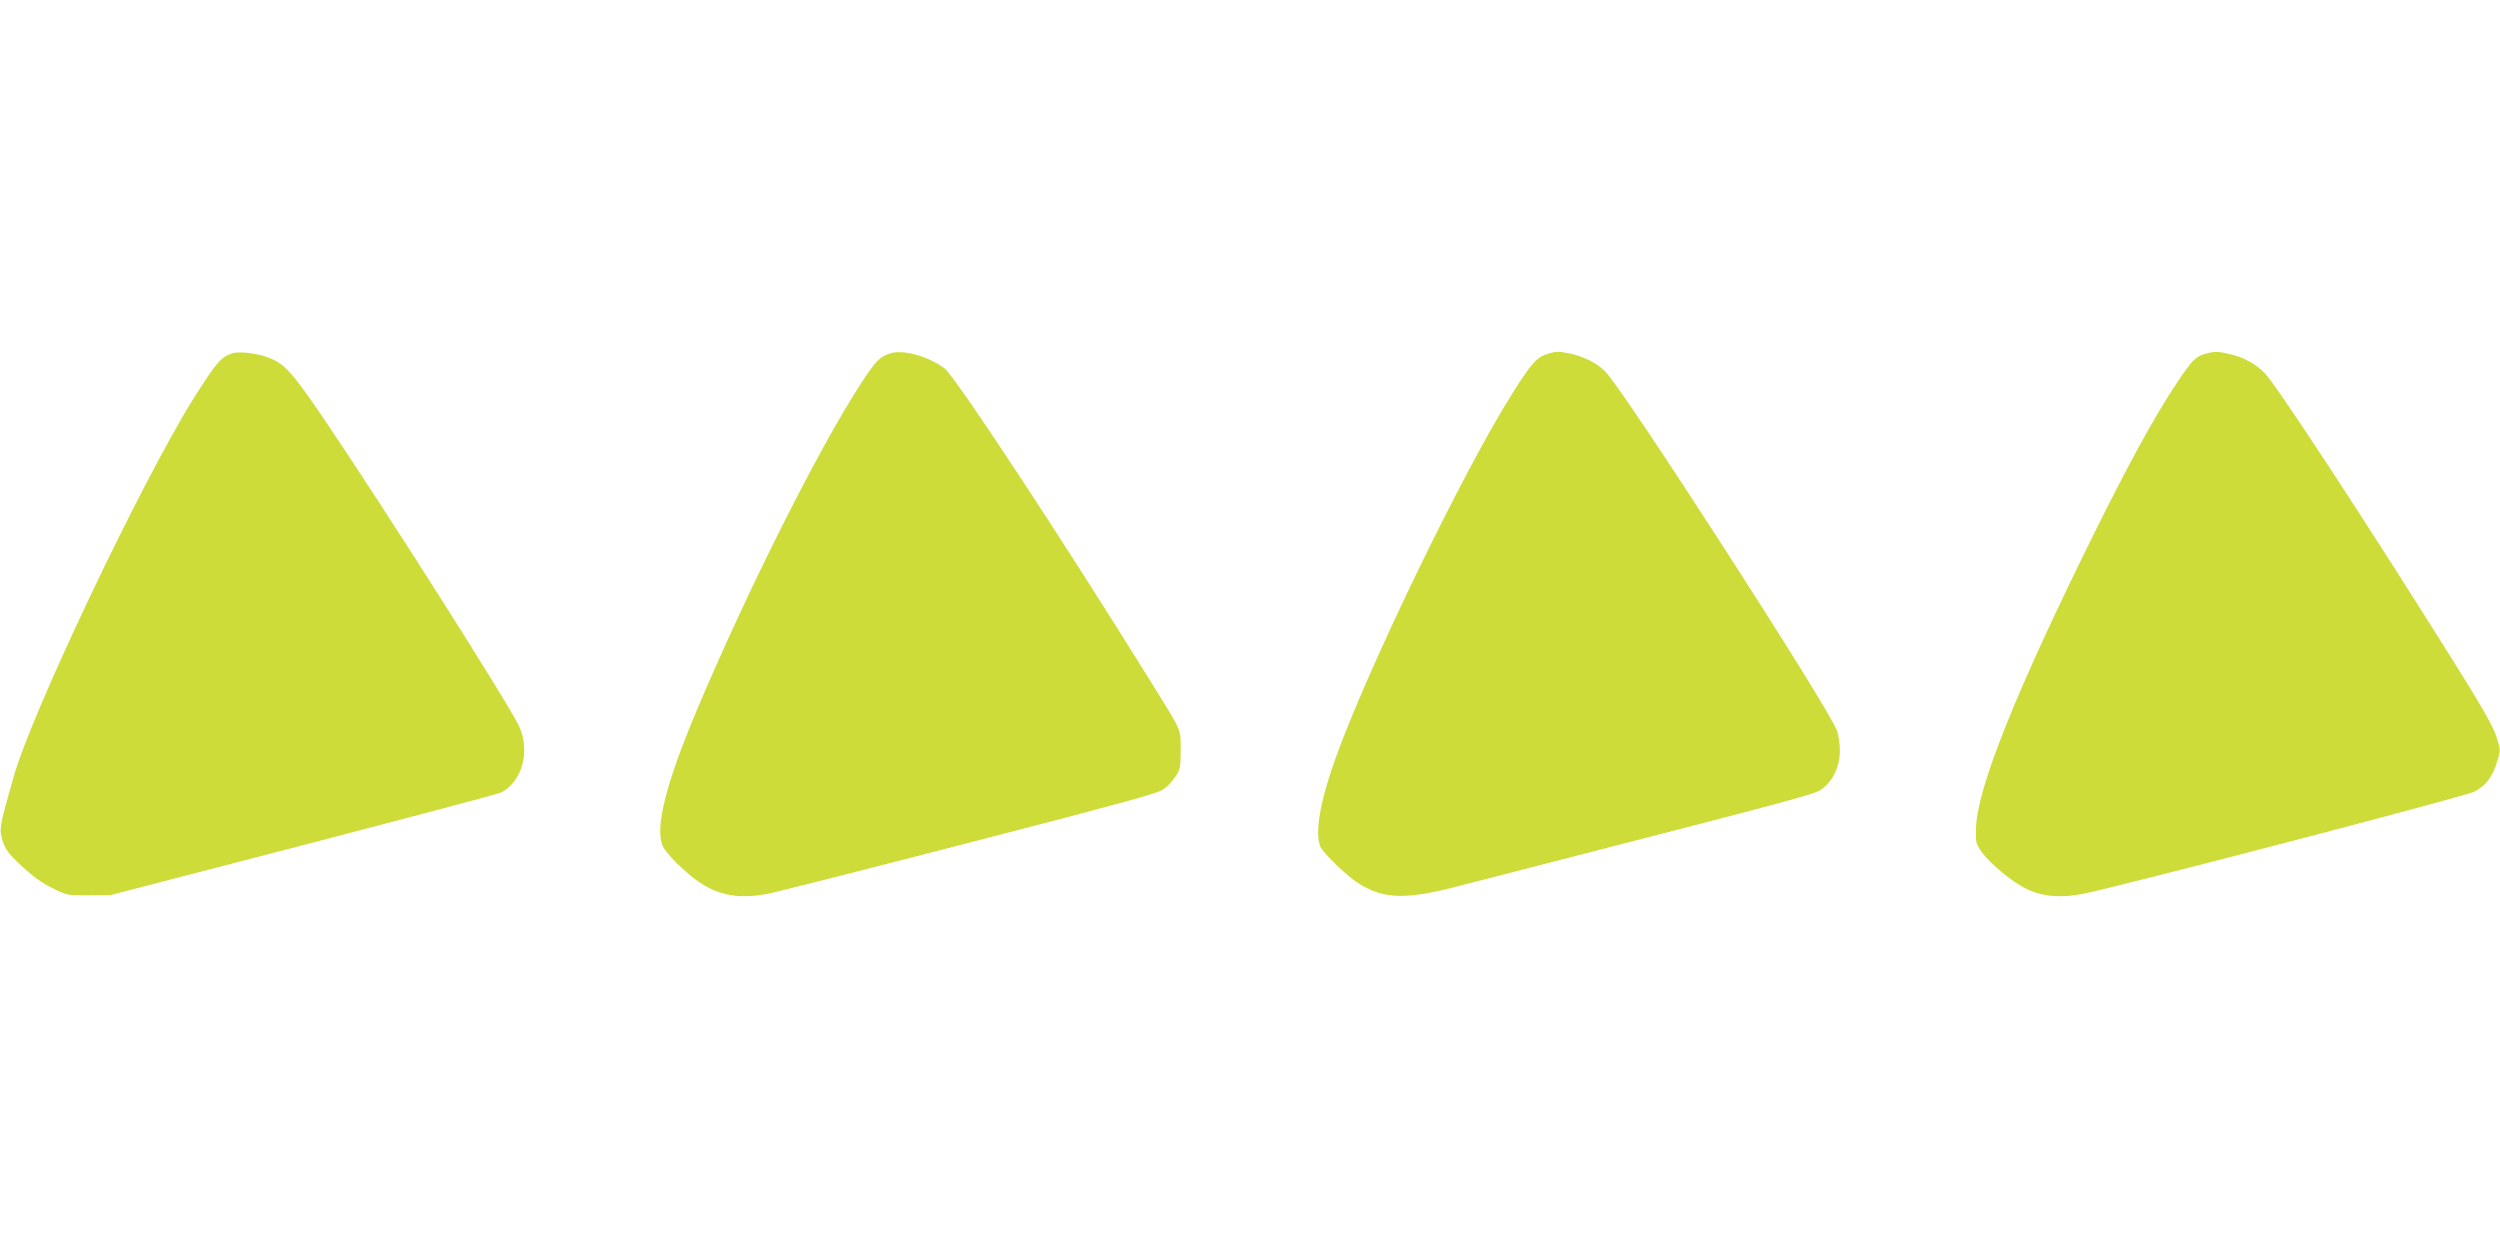 <?xml version="1.0" standalone="no"?>
<!DOCTYPE svg PUBLIC "-//W3C//DTD SVG 20010904//EN"
 "http://www.w3.org/TR/2001/REC-SVG-20010904/DTD/svg10.dtd">
<svg version="1.0" xmlns="http://www.w3.org/2000/svg"
 width="1280pt" height="640pt" viewBox="0 0 1280 640"
 preserveAspectRatio="xMidYMid meet">
<g transform="translate(0,640) scale(0.1,-0.1)"
fill="#cddc39" stroke="none">
<path d="M1188 4591 c-57 -19 -83 -50 -200 -236 -267 -429 -827 -1606 -919
-1935 -73 -257 -74 -265 -56 -324 15 -46 30 -67 98 -130 54 -51 105 -88 157
-113 75 -37 78 -38 187 -37 l110 1 987 256 c542 141 999 262 1015 270 107 56
149 212 91 338 -54 116 -678 1099 -1004 1581 -161 236 -197 276 -282 308 -58
22 -148 32 -184 21z"/>
<path d="M4559 4591 c-54 -18 -73 -36 -146 -147 -219 -334 -592 -1077 -852
-1696 -151 -362 -206 -579 -170 -675 14 -39 122 -146 194 -193 102 -67 205
-83 347 -56 40 8 503 125 1028 261 710 183 965 252 992 271 21 13 50 43 65 66
26 38 28 50 28 137 0 112 9 90 -153 351 -455 733 -1001 1562 -1056 1604 -81
61 -212 98 -277 77z"/>
<path d="M7915 4585 c-49 -17 -76 -48 -169 -195 -251 -395 -746 -1418 -909
-1875 -78 -218 -105 -376 -78 -447 13 -34 142 -159 203 -195 126 -76 237 -79
493 -13 1785 459 1830 471 1870 498 58 40 95 117 95 197 0 34 -6 81 -14 103
-41 116 -1094 1749 -1188 1841 -42 42 -108 75 -176 90 -66 14 -77 13 -127 -4z"/>
<path d="M11290 4588 c-48 -13 -68 -34 -145 -149 -113 -170 -240 -401 -425
-774 -399 -806 -599 -1304 -603 -1507 -2 -71 0 -79 29 -120 45 -62 159 -156
231 -190 81 -39 179 -47 289 -24 200 40 1953 498 2001 522 60 30 94 74 119
157 18 57 17 58 -5 127 -16 51 -79 161 -240 417 -421 672 -880 1373 -944 1441
-44 46 -109 83 -176 98 -65 16 -83 16 -131 2z"/>
</g>
</svg>
